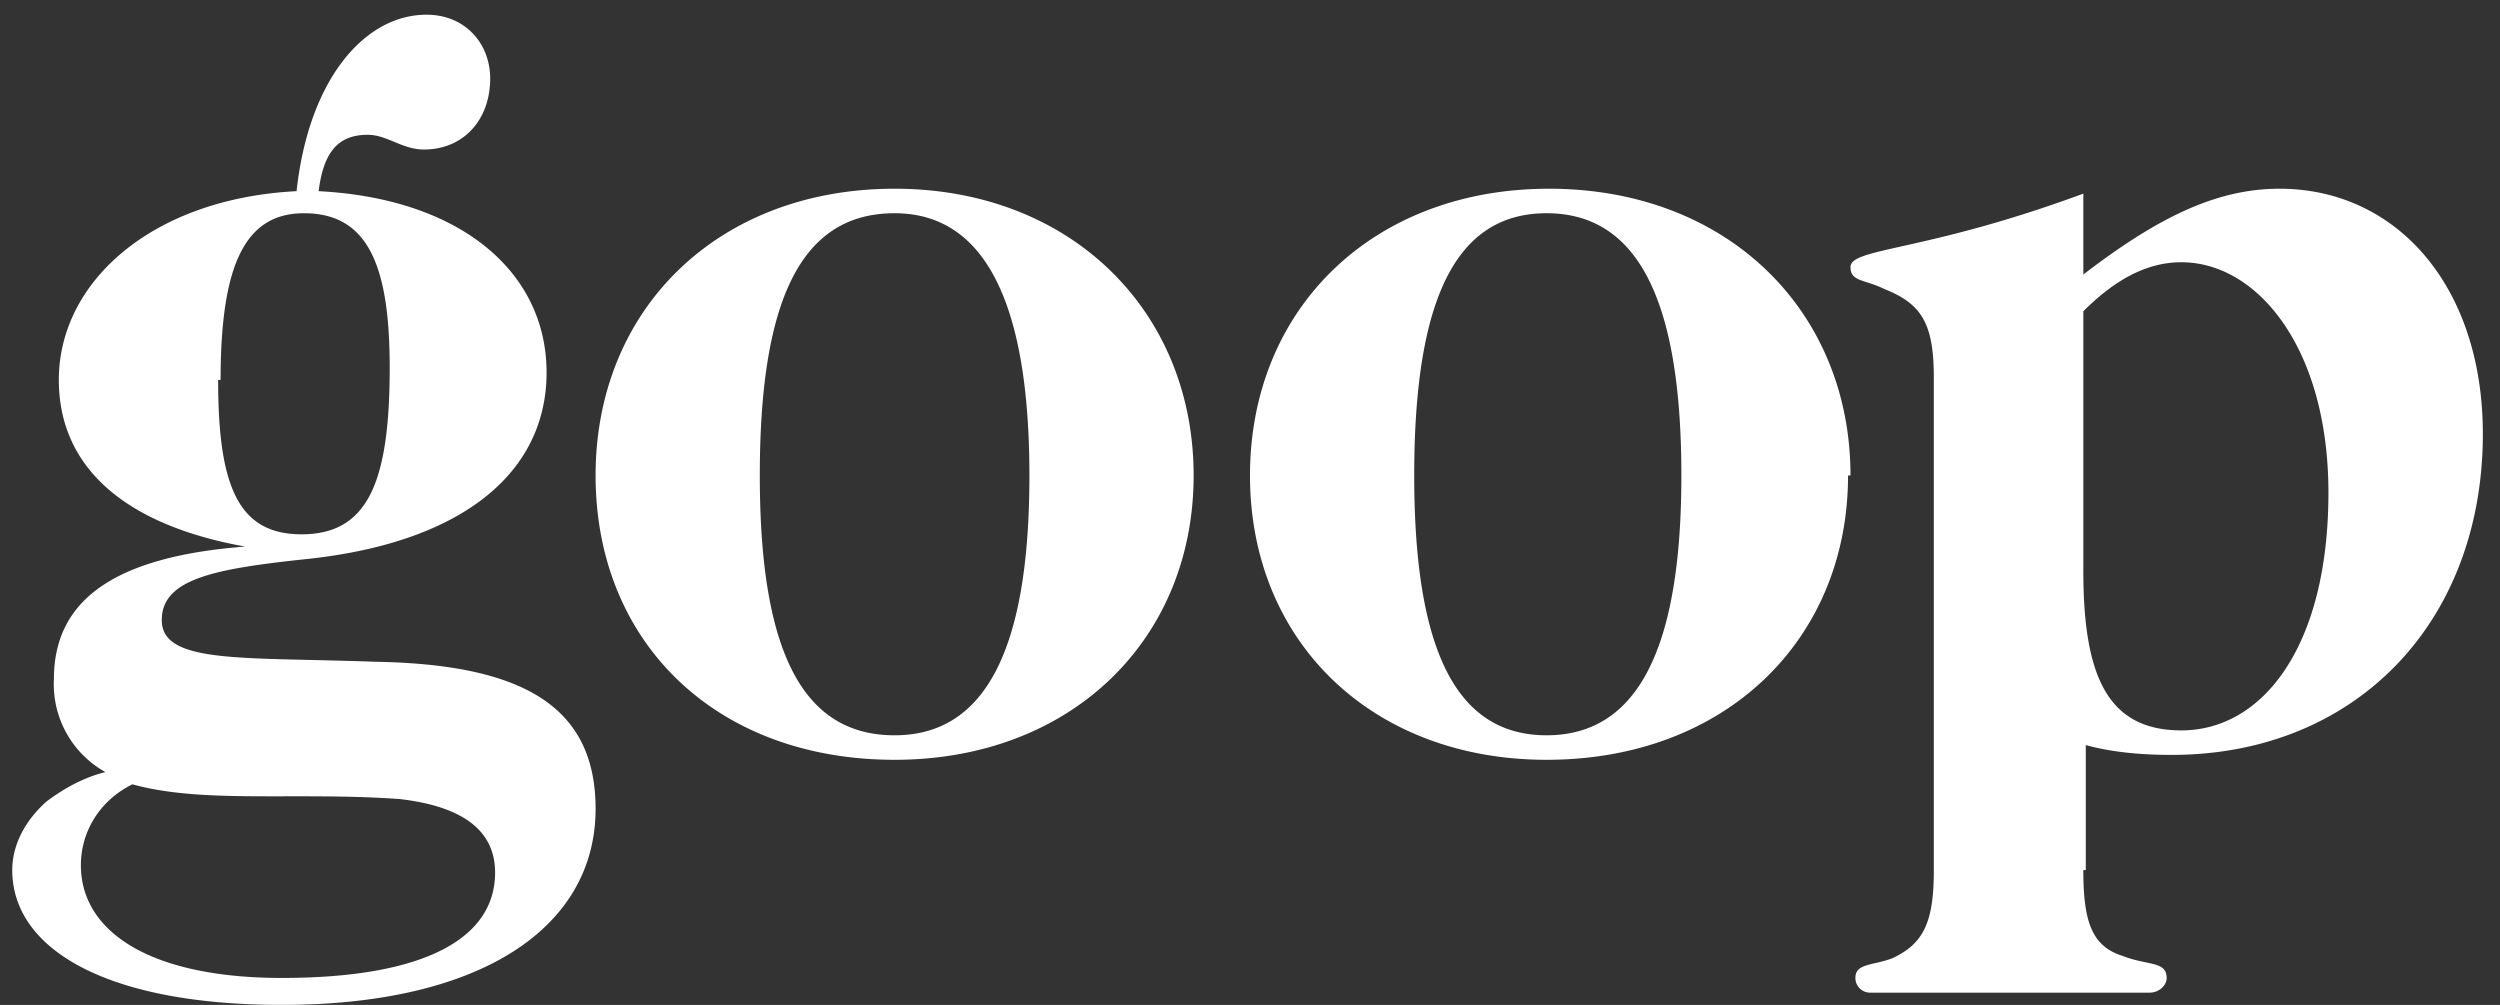 <svg xmlns="http://www.w3.org/2000/svg" width="102" height="41" fill="none"><rect width="100%" height="100%" fill="#333333" stroke="none"/><g clip-path="url(#a)"><path fill="#ffffff" d="M8.9 15.5c0 4.3.8 6.3 3.4 6.3 2.7 0 3.6-2.1 3.6-6.8 0-4.2-.9-6.3-3.5-6.3C10 8.7 9 10.8 9 15.5ZM3.3 35.3c0 2.7 2.8 4.6 8.2 4.6 5.8 0 8.7-1.6 8.7-4.3 0-1.7-1.3-2.7-3.9-3-4.3-.3-8 .2-10.9-.6-1.4.7-2.1 2-2.1 3.3Zm19-20.1c0 4-3.3 6.9-9.7 7.6-3.8.4-6 .8-6 2.5 0 1.8 3.3 1.5 8.7 1.7 6 .1 9 1.8 9 6 0 4.8-4.6 8-12.8 8-7.2 0-11-2.3-11-5.5 0-1 .5-2 1.4-2.8.8-.6 1.6-1 2.4-1.2a4.1 4.1 0 0 1-2.1-3.8c0-3.3 2.6-5 7.8-5.4-5-.9-7.6-3.3-7.6-6.8 0-4 3.8-7.4 9.7-7.7.5-4.6 2.8-7.2 5.3-7.2C19 .6 20 1.8 20 3.2c0 1.7-1.1 2.9-2.7 2.9-.9 0-1.5-.6-2.3-.6-1.2 0-1.8.7-2 2.3 5.8.3 9.3 3.3 9.3 7.4m8.7 4.2c0 7.1 1.7 10.6 5.5 10.6 3.7 0 5.5-3.5 5.5-10.6 0-7.2-1.9-10.7-5.5-10.7-3.8 0-5.5 3.5-5.5 10.7Zm17.7 0c0 6.7-5 11.6-12.2 11.6-7.3 0-12.2-4.8-12.2-11.6s5-11.7 12.2-11.7c7.2 0 12.2 5 12.2 11.7m9 0c0 7.1 1.7 10.6 5.4 10.6s5.5-3.5 5.5-10.6c0-7.2-1.8-10.7-5.5-10.7s-5.4 3.5-5.4 10.7Zm17.7 0c0 6.7-5 11.6-12.3 11.6C56 31 51 26.2 51 19.4S56 7.7 63.2 7.7c7.3 0 12.3 5 12.3 11.7M89 29.8c3.3 0 6-3.4 6-9.7 0-5.9-2.9-9.4-6-9.4-1.4 0-2.7.7-4 2v10.6c0 4.3 1 6.5 4 6.5m-4 5.7c0 2 .3 3.1 1.6 3.5 1 .4 1.8.2 1.8.9 0 .3-.3.6-.7.6H76.3a.6.6 0 0 1-.6-.6c0-.6.7-.5 1.5-.8 1.3-.6 1.7-1.5 1.7-3.6V15.4c0-2.2-.5-3-2-3.6-.8-.4-1.4-.3-1.4-.9 0-.8 3-.6 9.5-3v3.3c3-2.3 5.4-3.5 8-3.5 4.8 0 8.3 4 8.3 10 0 7.7-5.2 13.1-12.7 13.1-1.2 0-2.4-.1-3.5-.4v5.1Z"/></g><defs><clipPath id="a"><path fill="#fff" d="M.4.6h101V41H.5z"/></clipPath></defs></svg>